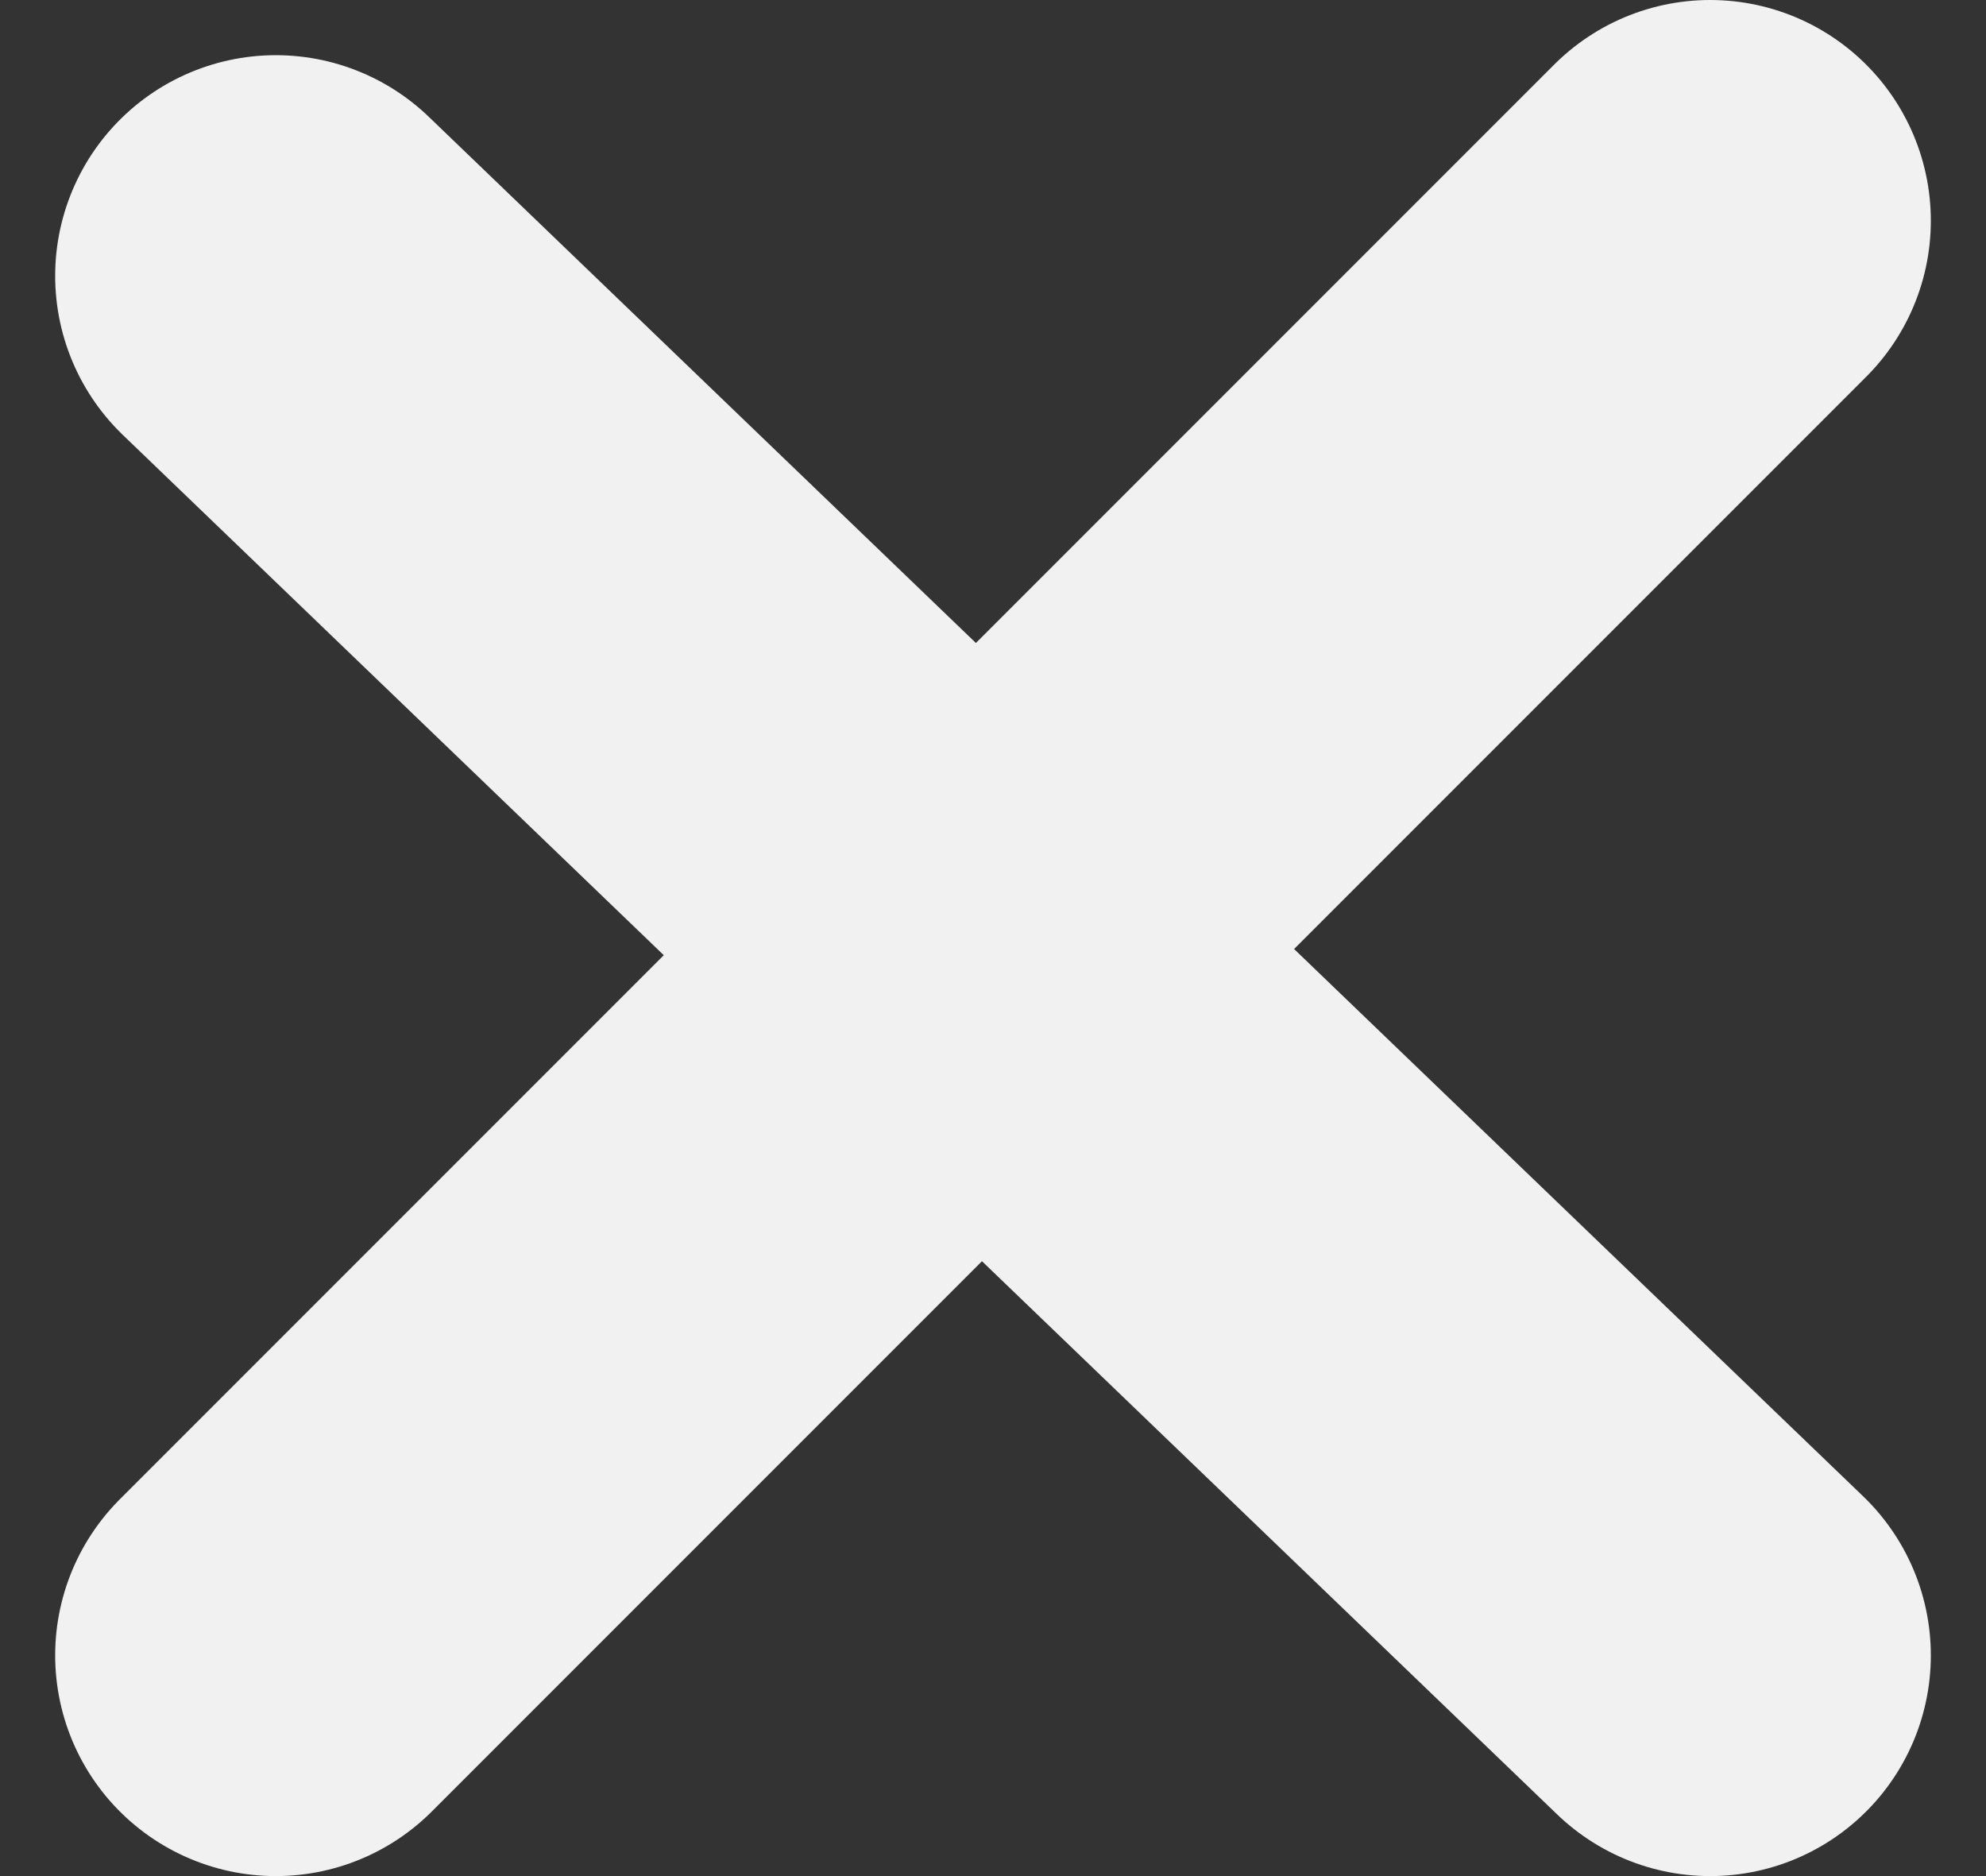 <svg xmlns="http://www.w3.org/2000/svg" width="18" height="17"><rect width="100%" height="100%" fill="#333333" stroke="none"/><path d="M15.5 2l-13 13m13 0L2.5 2.5" fill="none" stroke="#F1F1F1" stroke-linecap="round" stroke-linejoin="round" stroke-width="4"/></svg>